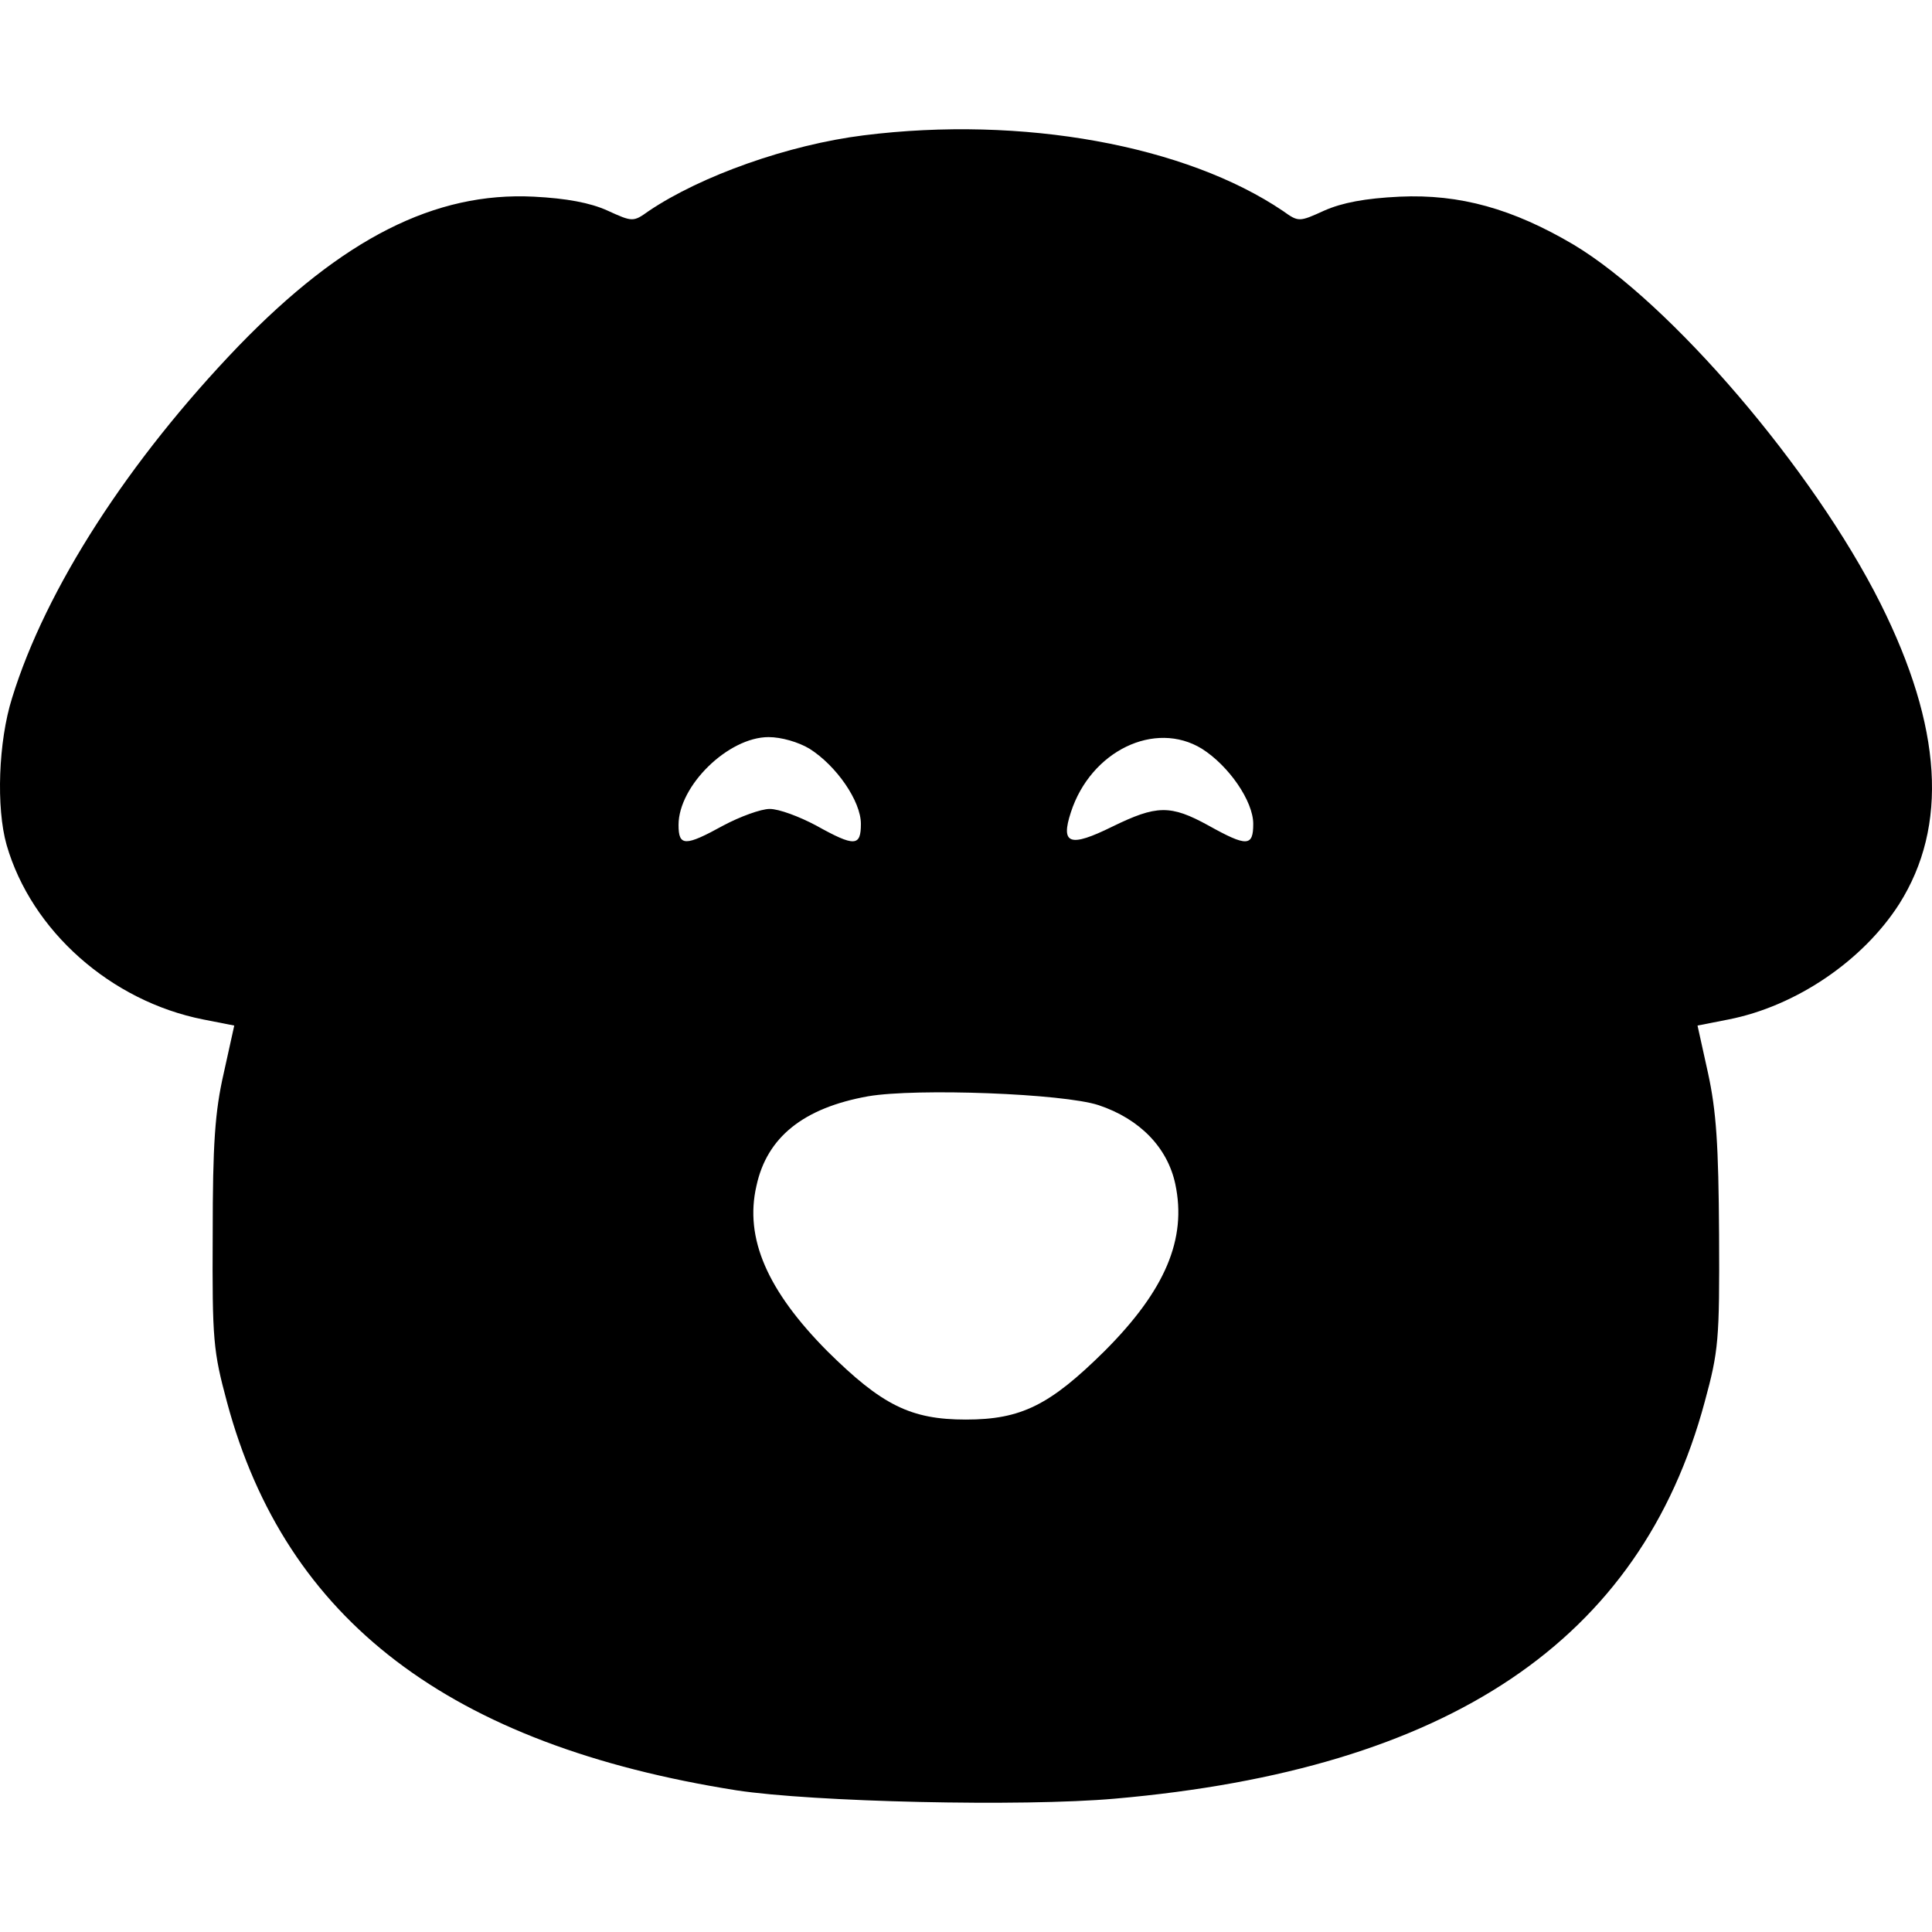<svg width="512" xmlns="http://www.w3.org/2000/svg" height="512" id="screenshot-58e2ee3b-6ed5-8049-8004-221648eb4e6d" viewBox="0 0 512 512" xmlns:xlink="http://www.w3.org/1999/xlink" fill="none" version="1.1"><g id="shape-58e2ee3b-6ed5-8049-8004-221648eb4e6d"><defs><clipPath id="frame-clip-58e2ee3b-6ed5-8049-8004-221648eb4e6d-render-1" class="frame-clip frame-clip-def"><rect rx="20" ry="20" x="0" y="0" width="512" height="512" transform="matrix(1, 0, 0, 1, 0, 0)"/></clipPath></defs><g clip-path="url(#frame-clip-58e2ee3b-6ed5-8049-8004-221648eb4e6d-render-1)" fill="none"><g class="fills" id="fills-58e2ee3b-6ed5-8049-8004-221648eb4e6d"><rect rx="20" ry="20" x="0" y="0" width="512" height="512" transform="matrix(1, 0, 0, 1, 0, 0)" class="frame-background"/></g><g class="frame-children"><g id="shape-a2e26dde-73a9-8088-8004-2e5a9250b1bf" version="1.0" width="400pt" height="400pt" preserveAspectRatio="xMidYMid meet" rx="0" ry="0" style="fill: rgb(0, 0, 0);"><g id="shape-a2e26dde-73a9-8088-8004-2e5a925c2fc5"><g class="fills" id="fills-a2e26dde-73a9-8088-8004-2e5a925c2fc5"><path d="M228.878,35.864C208.962,38.353,185.824,46.554,171.912,55.926C167.812,58.855,167.665,58.855,160.929,55.780C156.389,53.730,150.092,52.558,141.452,52.119C115.239,50.801,90.783,63.249,63.251,91.659C34.109,121.972,12.143,155.947,3.210,184.943C-0.452,196.512,-1.037,214.085,1.745,223.897C8.335,246.742,29.423,265.340,53.879,270.173L62.080,271.784L59.297,284.378C56.954,294.629,56.368,303.123,56.368,327.139C56.222,355.256,56.515,358.039,60.176,371.658C75.699,429.357,119.193,462.453,195.197,474.461C215.406,477.536,270.761,478.854,295.510,476.658C383.962,468.896,434.778,434.775,451.765,371.511C455.426,358.039,455.719,355.256,455.573,327.139C455.426,303.269,454.840,294.482,452.644,284.378L449.861,271.784L458.062,270.173C475.928,266.658,493.648,254.650,503.313,239.566C516.346,218.918,514.736,192.704,498.334,159.901C480.468,124.315,442.686,80.236,417.058,64.859C400.949,55.341,386.891,51.387,370.928,52.119C361.702,52.558,355.698,53.730,351.012,55.780C344.276,58.855,344.129,58.855,340.029,55.926C314.255,38.500,270.908,30.592,228.878,35.864ZZM214.527,198.416C221.703,202.955,228.146,212.328,228.146,218.332C228.146,224.336,226.535,224.483,216.284,218.771C211.891,216.428,206.473,214.378,203.983,214.378C201.640,214.378,196.075,216.428,191.682,218.771C181.577,224.336,179.820,224.336,179.820,218.625C179.820,208.227,193.000,195.340,203.690,195.340C207.058,195.340,211.598,196.658,214.527,198.416ZZM318.502,198.416C325.677,202.955,332.121,212.328,332.121,218.332C332.121,224.336,330.510,224.483,320.259,218.771C310.154,213.206,306.493,213.353,294.778,219.064C283.502,224.629,281.012,223.750,283.795,215.257C289.067,199.001,306.054,190.801,318.502,198.416ZZM291.117,292.871C302.100,296.533,309.422,304.148,311.472,313.813C314.548,328.311,308.836,341.930,292.728,358.039C278.230,372.390,270.615,376.198,255.970,376.198C241.326,376.198,233.711,372.390,219.213,358.039C203.397,342.076,197.247,328.164,200.469,314.252C203.251,301.365,212.916,293.604,230.050,290.528C242.937,288.332,281.744,289.796,291.117,292.871ZZ" stroke="none" style="fill: rgb(0, 0, 0);"/></g></g></g></g></g></g></svg>